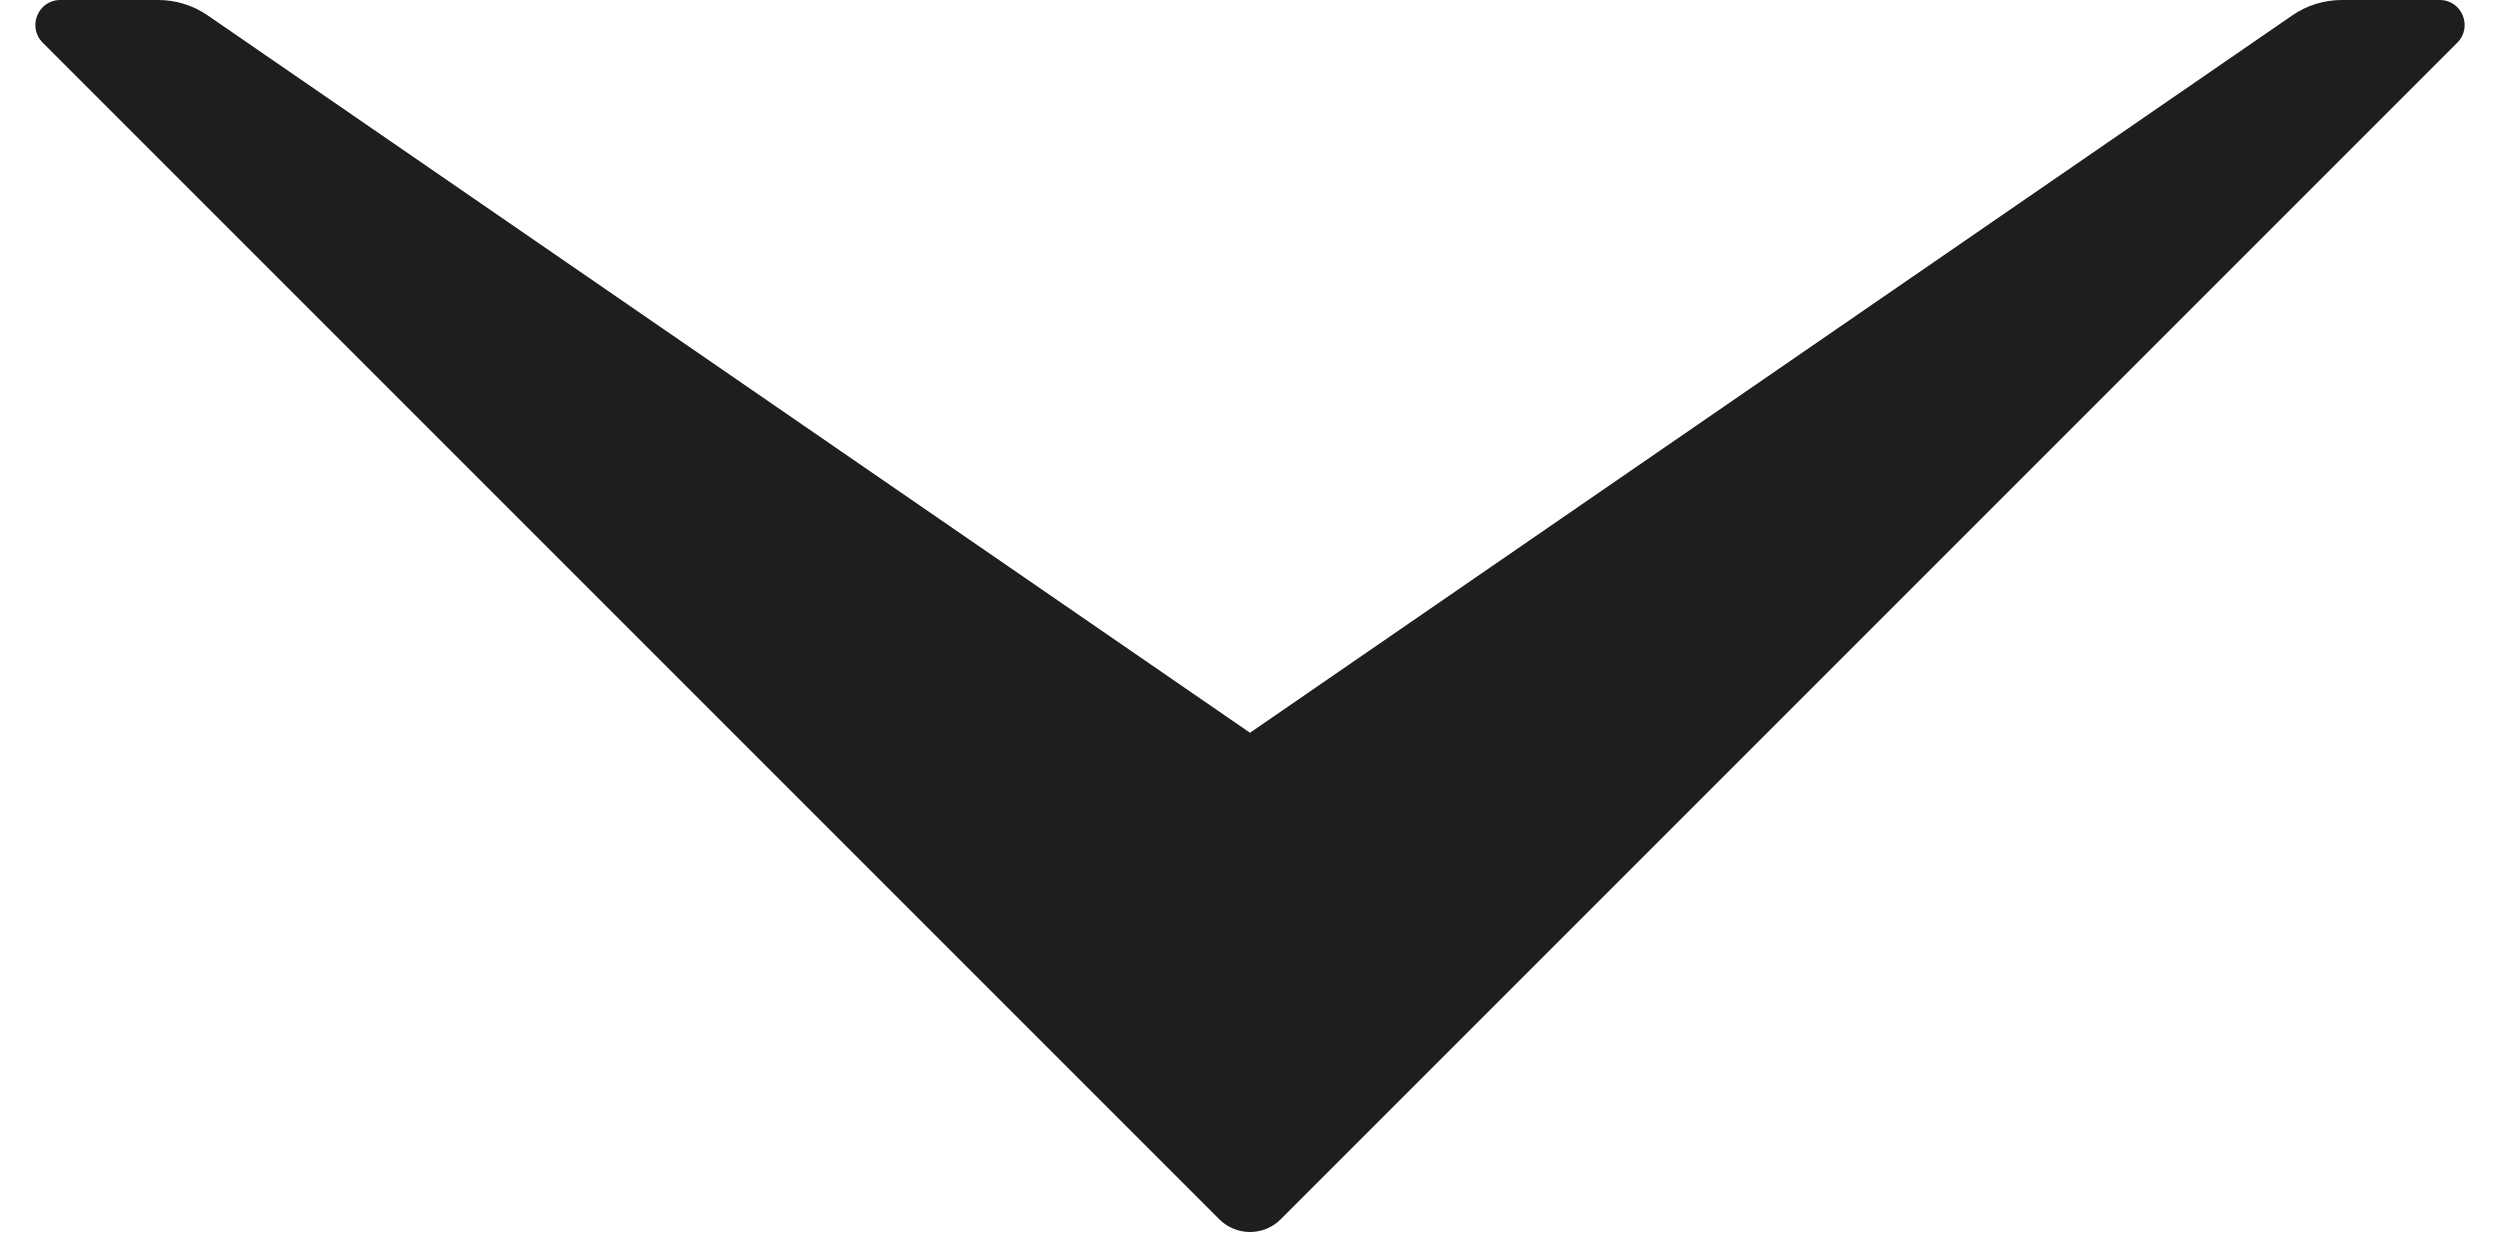 <svg width="10" height="5" viewBox="0 0 10 5" fill="none" xmlns="http://www.w3.org/2000/svg">
<path d="M5.123 4.877L9.829 0.171C9.892 0.108 9.848 9.40357e-07 9.759 9.32569e-07L9.367 8.98369e-07C9.297 8.92213e-07 9.228 0.021 9.17 0.061L5 2.931L0.83 0.061C0.772 0.021 0.703 1.40908e-07 0.633 1.34752e-07L0.241 1.00552e-07C0.152 9.27638e-08 0.108 0.108 0.171 0.171L4.877 4.877C4.945 4.945 5.055 4.945 5.123 4.877Z" fill="#1E1E1E"/>
</svg>
